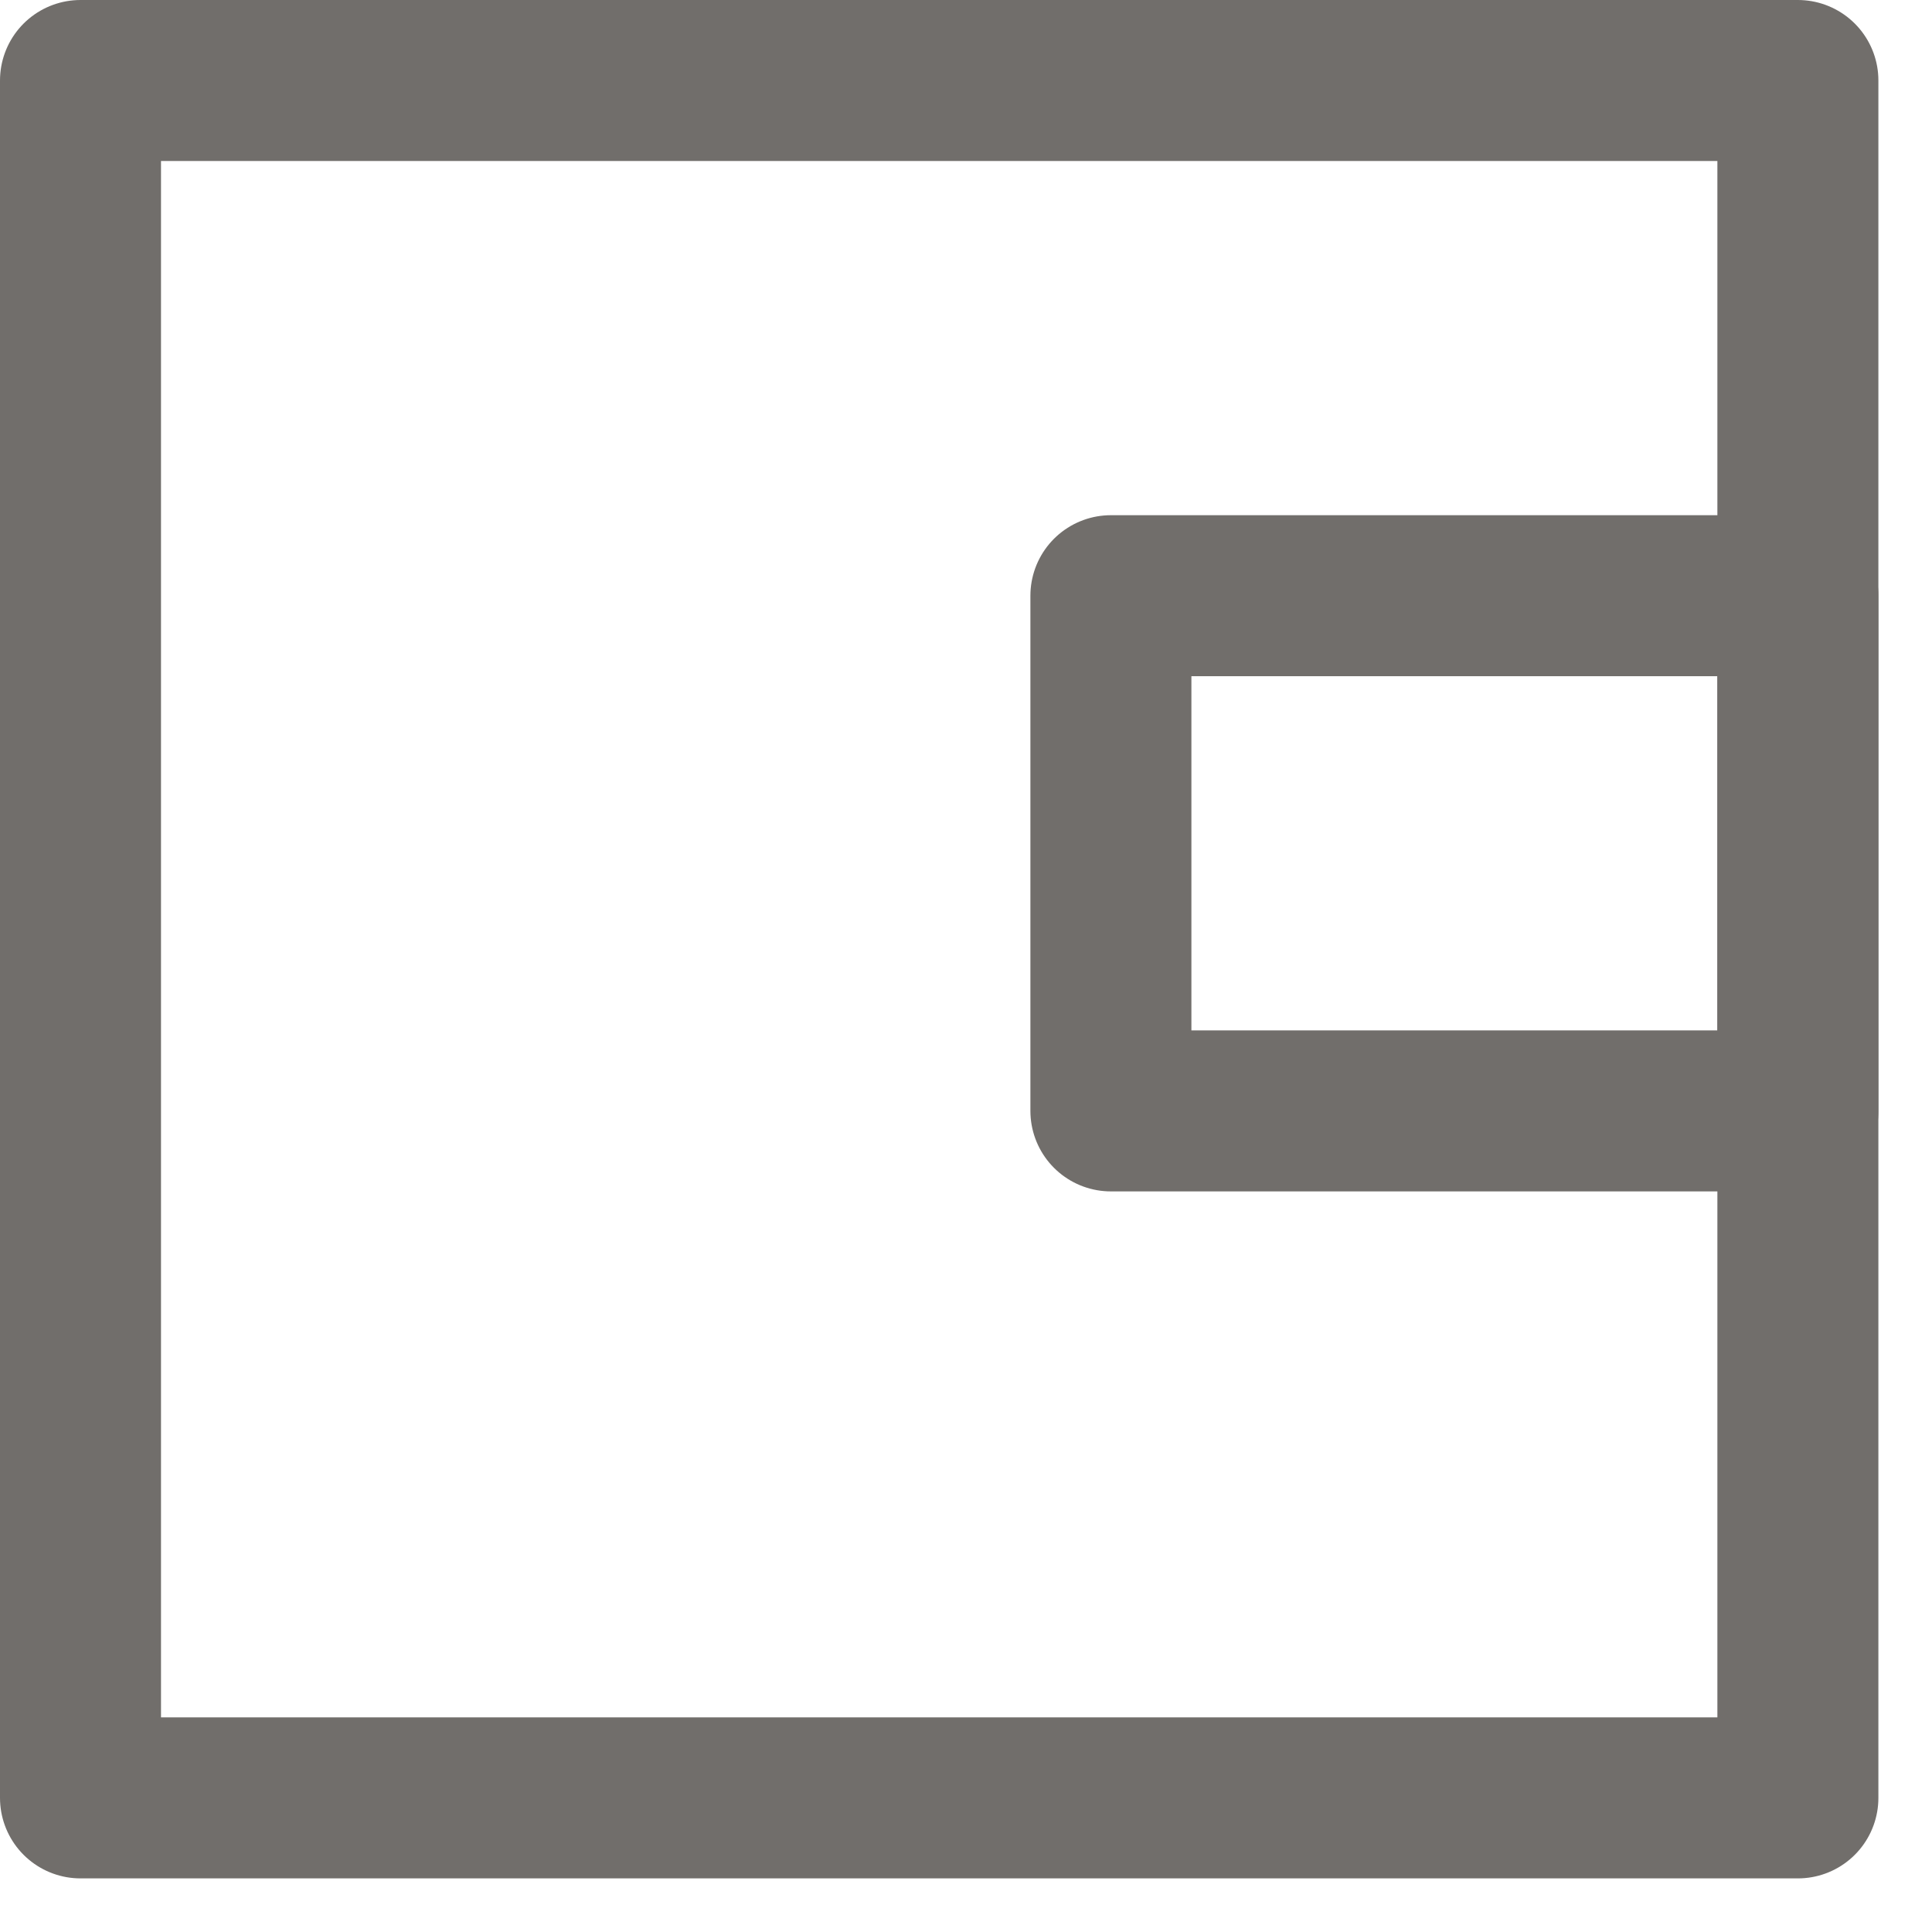 <svg width="12" height="12" viewBox="0 0 12 12" fill="none" xmlns="http://www.w3.org/2000/svg">
<path d="M0.5 0.5H11.167V11.167H0.5V0.5Z" stroke="#716E6B" stroke-linejoin="round"/>
<path d="M6.9 3.7H11.167V6.9H6.9V3.7Z" stroke="#716E6B" stroke-linejoin="round"/>
</svg>
